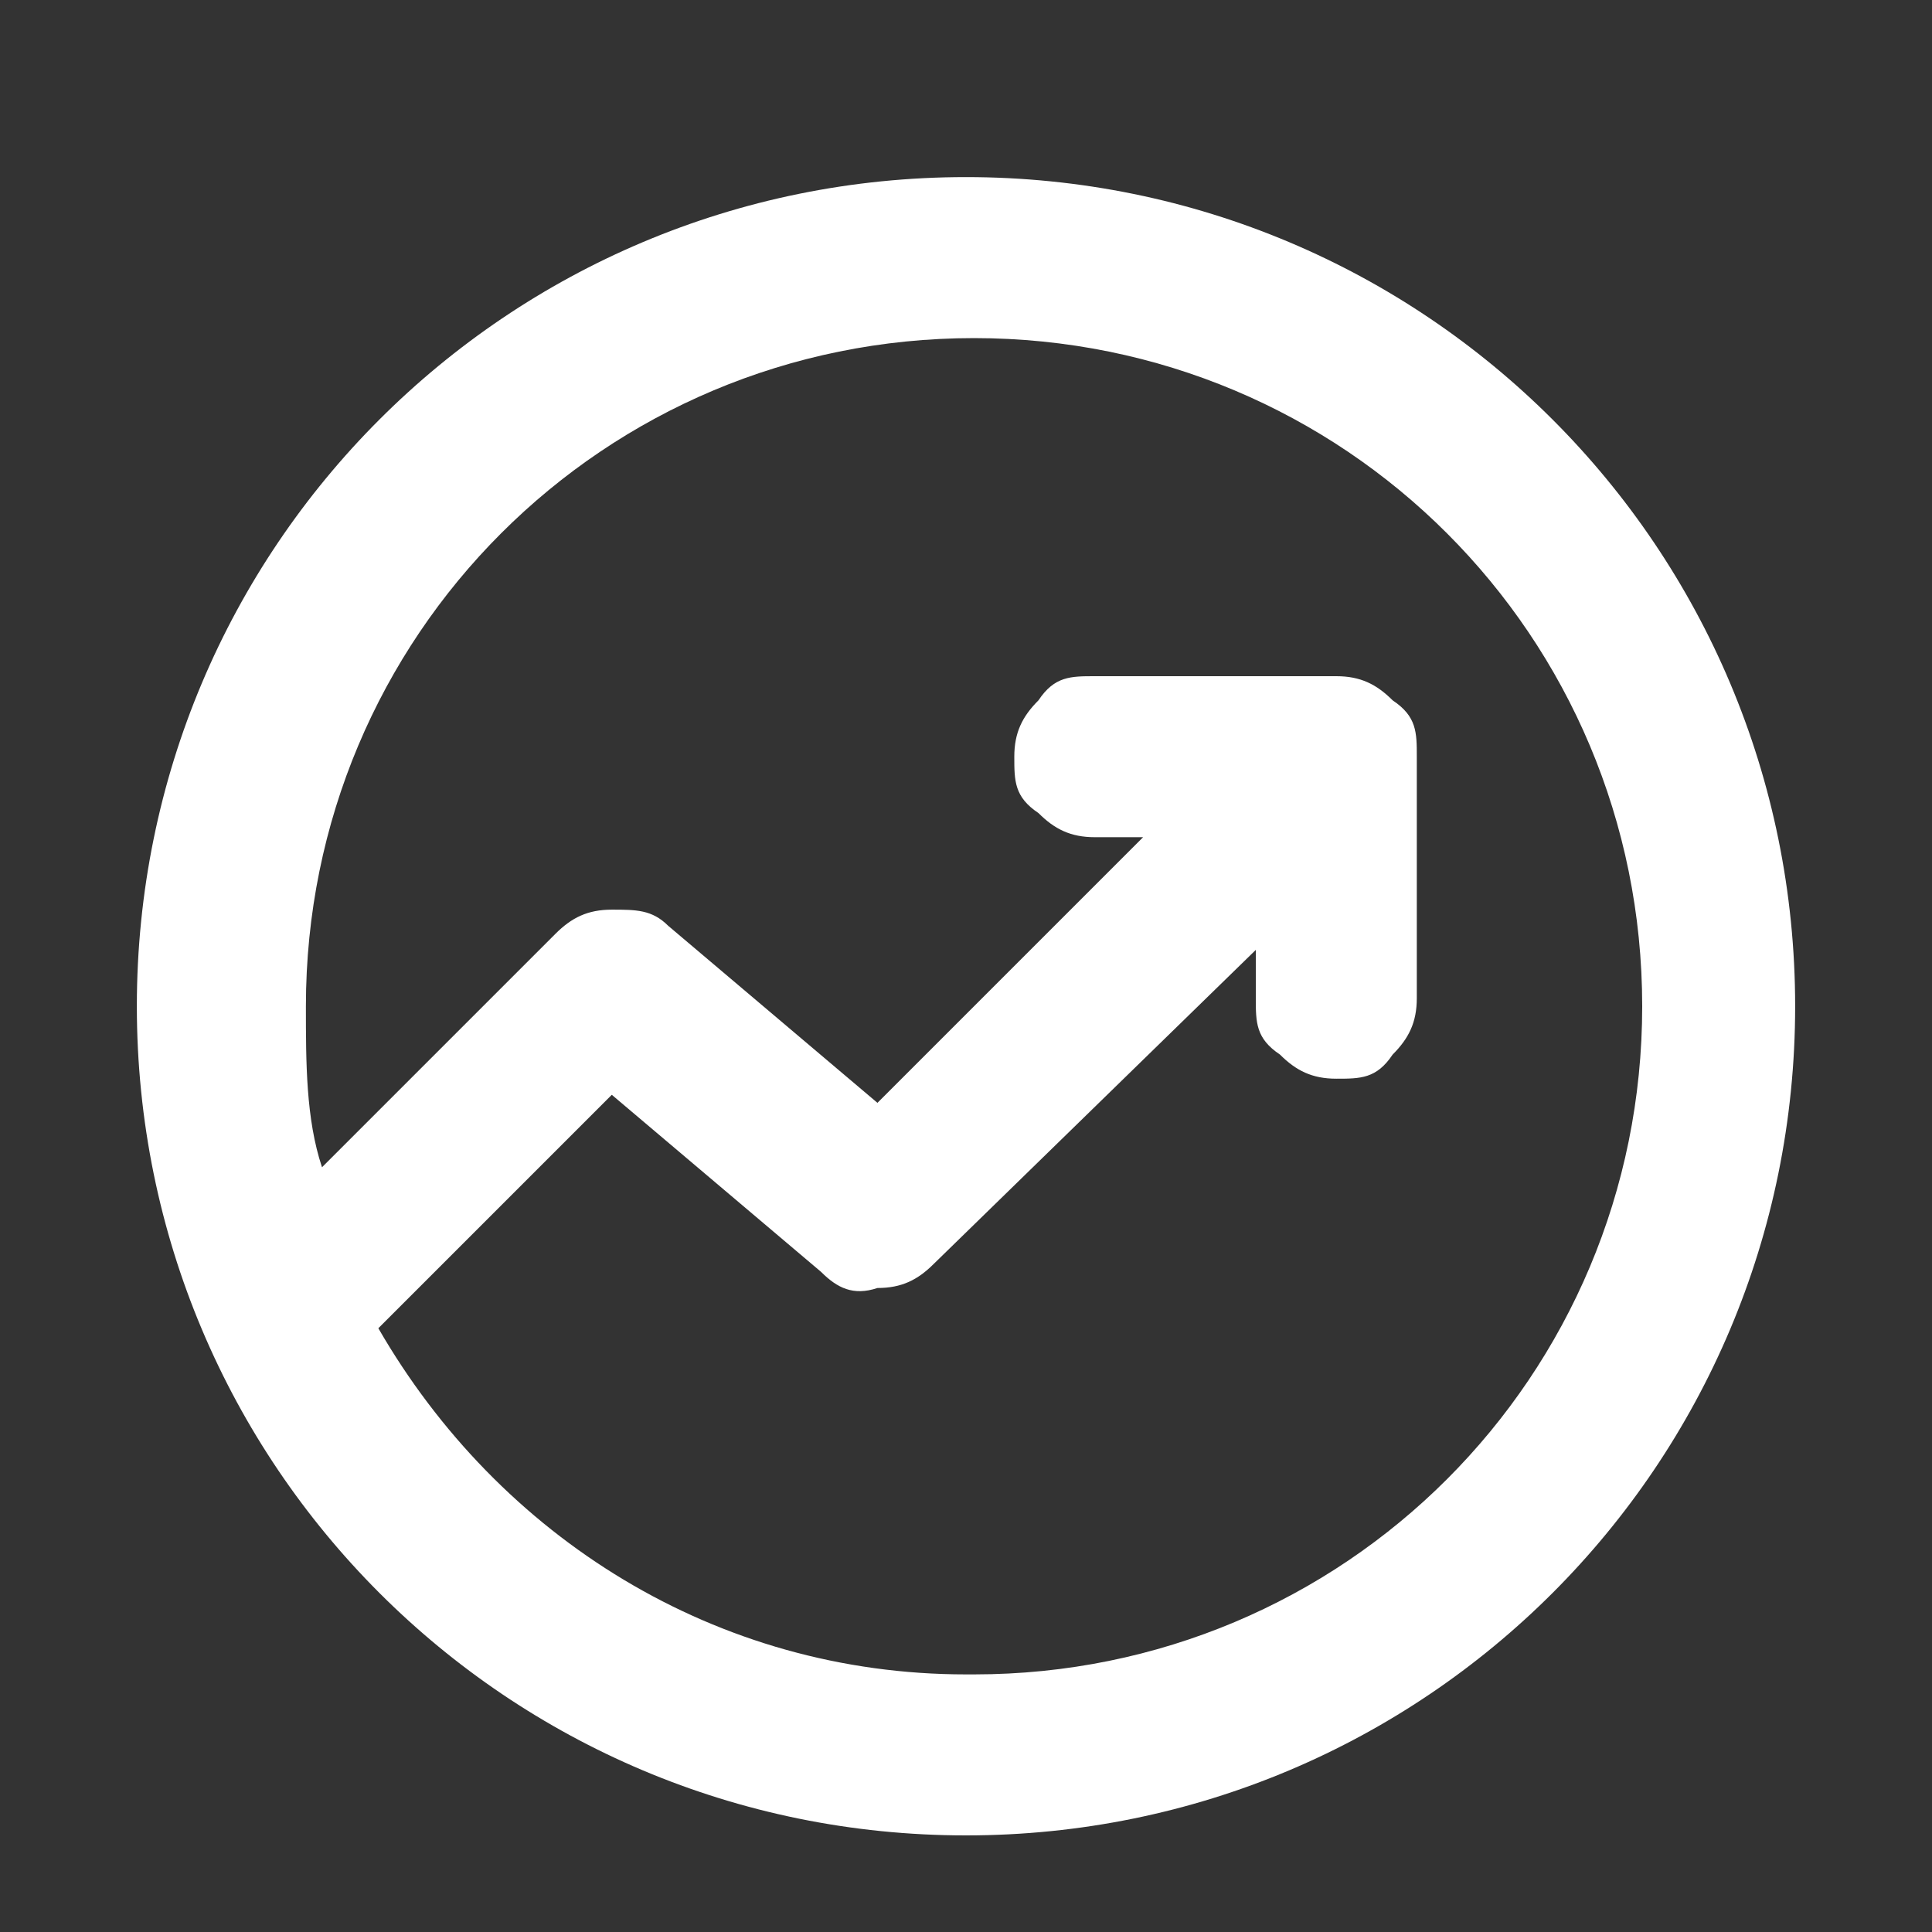 <svg viewBox="0 0 24 24" version="1.1" xmlns="http://www.w3.org/2000/svg" id="Warstwa_1">
  
  <rect x="0" y="0" width="24" height="24" fill="#333333" stroke="none"/>
  
  <defs>
    <style>
      .st0 {
        fill: #fff;
      }
    </style>
  </defs>
  <path d="M12,2.2C6.3,2.2,1.7,6.8,1.7,12.5s4.6,10.3,10.3,10.3,10.3-4.6,10.3-10.3S17.7,2.2,12,2.2ZM12,20.8c-3.1,0-5.8-1.7-7.3-4.3l2.9-2.9,2.6,2.2c.2.2.4.3.7.2.3,0,.5-.1.7-.3l4-3.9v.6c0,.3,0,.5.3.7.2.2.4.3.7.3s.5,0,.7-.3c.2-.2.3-.4.3-.7v-3c0-.3,0-.5-.3-.7-.2-.2-.4-.3-.7-.3h-3c-.3,0-.5,0-.7.3-.2.2-.3.4-.3.7s0,.5.3.7c.2.2.4.3.7.3h.6l-3.3,3.3-2.6-2.2c-.2-.2-.4-.2-.7-.2s-.5.1-.7.3l-2.9,2.9c-.2-.6-.2-1.3-.2-2,0-4.6,3.7-8.3,8.3-8.3s8.3,3.7,8.3,8.3-3.7,8.3-8.3,8.3h-.1Z" class="st0"></path>
</svg>